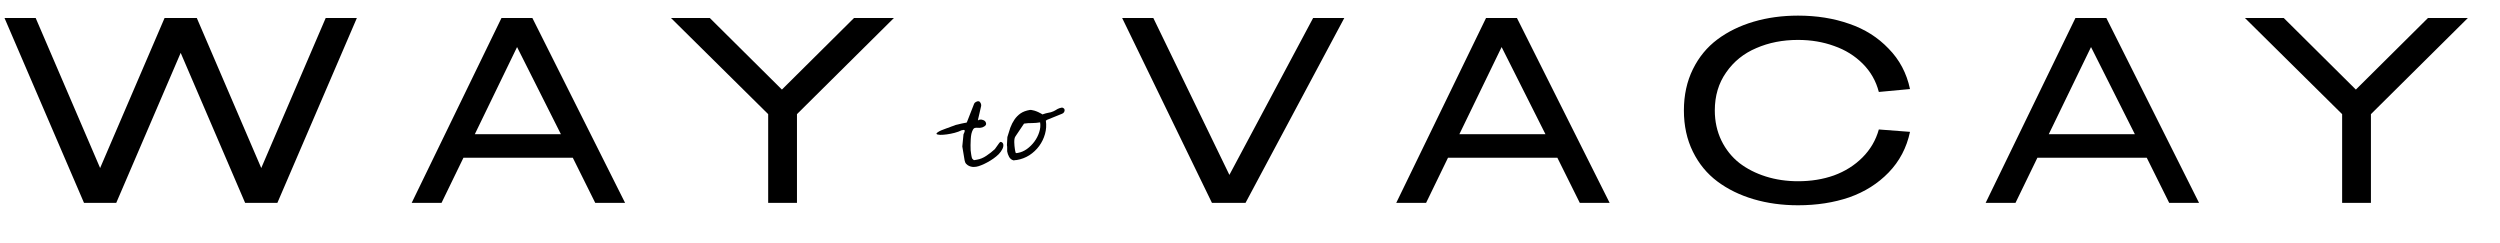 <?xml version="1.0" standalone="no"?>
<!DOCTYPE svg PUBLIC "-//W3C//DTD SVG 1.1//EN" "http://www.w3.org/Graphics/SVG/1.1/DTD/svg11.dtd">
<svg xmlns="http://www.w3.org/2000/svg" width="966" height="94" viewBox="0 0 966 94" fill="none">
<path d="M100.947 64.926L125.851 6.954H137.894L107.173 78.398H94.721L69.818 20.427L44.915 78.398H32.463L1.742 6.954H13.785L38.689 64.926L63.592 6.954H76.044L100.947 64.926ZM193.772 6.954H205.713L241.537 78.398H230.004L221.329 60.946H179.075L170.604 78.398H159.07L193.772 6.954ZM183.464 51.862H216.736L199.794 18.181L183.464 51.862ZM329.993 6.954H345.405L307.948 44.105V78.398H296.823V44.105L259.264 6.954H274.267L302.13 34.613L329.993 6.954Z" fill="black"/>
<path d="M372.295 51.897C372.338 51.758 372.435 51.544 372.585 51.254C372.73 50.932 372.787 50.675 372.755 50.482L372.731 50.337C372.726 50.305 372.688 50.278 372.618 50.257C372.543 50.203 372.49 50.179 372.457 50.184L371.589 50.328C370.794 50.724 369.89 51.056 368.877 51.324C367.831 51.596 366.822 51.797 365.851 51.925C364.848 52.058 363.982 52.119 363.253 52.108C362.518 52.064 362.07 51.957 361.909 51.785C361.749 51.613 361.953 51.348 362.521 50.989C363.085 50.598 364.195 50.116 365.853 49.543C365.95 49.527 366.17 49.458 366.513 49.335C366.819 49.185 367.175 49.043 367.583 48.909C367.959 48.781 368.318 48.655 368.661 48.532C369 48.377 369.217 48.291 369.313 48.275C369.437 48.221 369.708 48.16 370.126 48.09C370.539 47.989 370.952 47.887 371.365 47.786C371.81 47.679 372.226 47.593 372.612 47.529C373.031 47.46 373.32 47.412 373.481 47.385L373.675 47.055L376.391 40.107C376.482 39.86 376.678 39.645 376.979 39.463C377.311 39.276 377.574 39.166 377.767 39.134C378.186 39.065 378.505 39.194 378.725 39.521C378.939 39.816 379.073 40.125 379.126 40.447C379.131 40.479 379.121 40.514 379.094 40.551C379.099 40.583 379.104 40.615 379.11 40.648L379.142 40.841L377.875 46.359L377.923 46.648C377.955 46.444 378.052 46.329 378.213 46.303C378.406 46.27 378.55 46.246 378.647 46.23C379.13 46.15 379.623 46.234 380.127 46.481C380.631 46.728 380.928 47.125 381.019 47.672C381.062 47.93 381.016 48.152 380.882 48.34C380.748 48.528 380.576 48.688 380.367 48.822C380.157 48.956 379.929 49.077 379.683 49.184C379.43 49.259 379.208 49.312 379.015 49.344C378.629 49.408 378.25 49.421 377.88 49.383C377.543 49.34 377.18 49.351 376.794 49.415C376.44 49.474 376.15 49.72 375.925 50.154C375.694 50.556 375.5 51.085 375.344 51.739C375.215 52.355 375.132 53.047 375.093 53.814C375.055 54.581 375.031 55.329 375.019 56.059C375.008 56.788 375.021 57.464 375.058 58.086C375.127 58.703 375.189 59.172 375.242 59.494C375.263 59.623 375.306 59.88 375.37 60.267C375.466 60.647 375.525 60.902 375.547 61.031C375.611 61.219 375.721 61.382 375.876 61.522C376.026 61.629 376.179 61.753 376.334 61.892L377.445 61.708C378.732 61.495 379.955 60.994 381.114 60.206C382.306 59.414 383.403 58.554 384.407 57.627C384.466 57.584 384.586 57.415 384.769 57.12C384.978 56.788 385.207 56.469 385.454 56.163C385.695 55.825 385.91 55.525 386.098 55.263C386.318 54.995 386.476 54.853 386.573 54.837C386.798 54.799 387.026 54.877 387.257 55.07C387.487 55.264 387.624 55.489 387.666 55.746C387.768 56.358 387.641 56.991 387.287 57.645C386.964 58.294 386.508 58.931 385.918 59.558C385.322 60.153 384.624 60.732 383.825 61.295C383.025 61.857 382.215 62.355 381.394 62.789C380.605 63.218 379.838 63.576 379.092 63.865C378.379 64.149 377.781 64.331 377.298 64.411C376.847 64.486 376.373 64.515 375.874 64.499C375.37 64.45 374.903 64.329 374.474 64.135C374.045 63.942 373.67 63.674 373.349 63.33C373.027 62.987 372.818 62.525 372.722 61.946L371.833 56.587L372.295 51.897ZM389.178 58.522C389.173 58.489 389.17 58.374 389.17 58.176C389.171 57.977 389.171 57.779 389.171 57.58C389.166 57.35 389.166 57.151 389.171 56.985C389.172 56.786 389.166 56.655 389.156 56.591L389.124 56.398L389.075 56.108L389.247 52.954C389.602 51.705 389.981 50.501 390.384 49.343C390.819 48.18 391.356 47.132 391.995 46.199C392.634 45.266 393.412 44.475 394.33 43.827C395.28 43.174 396.479 42.727 397.927 42.486C398.217 42.438 398.587 42.476 399.037 42.6C399.515 42.686 399.984 42.823 400.445 43.011C400.938 43.194 401.386 43.401 401.788 43.632C402.217 43.825 402.547 44.019 402.777 44.212C403.748 43.885 404.459 43.685 404.909 43.61C405.355 43.503 405.738 43.423 406.06 43.37C406.376 43.284 406.704 43.163 407.042 43.008C407.412 42.848 407.957 42.542 408.676 42.092C409.196 41.841 409.714 41.672 410.229 41.587C410.454 41.549 410.679 41.611 410.904 41.772C411.162 41.928 411.312 42.135 411.354 42.392C411.408 42.714 411.343 43.022 411.161 43.317C410.978 43.612 410.731 43.818 410.42 43.936L404.61 46.289L404.119 46.618C404.375 48.361 404.264 50.083 403.785 51.783C403.306 53.483 402.554 55.029 401.529 56.423C400.503 57.817 399.245 59.001 397.753 59.976C396.256 60.919 394.639 61.534 392.901 61.823C392.772 61.844 392.56 61.863 392.265 61.879C391.975 61.927 391.782 61.959 391.686 61.975C390.93 61.803 390.343 61.354 389.925 60.63C389.539 59.9 389.29 59.197 389.178 58.522ZM392.428 58.974C392.487 59.13 392.629 59.189 392.854 59.152C393.08 59.114 393.241 59.088 393.337 59.072C394.496 58.88 395.638 58.392 396.765 57.61C397.887 56.796 398.853 55.842 399.664 54.748C400.501 53.617 401.127 52.406 401.541 51.113C401.982 49.784 402.101 48.507 401.898 47.284C400.868 47.455 399.825 47.545 398.768 47.555C397.706 47.533 396.692 47.602 395.727 47.762L395.679 47.77L392.377 52.683C392.189 52.946 392.062 53.281 391.998 53.689C391.933 54.096 391.906 54.531 391.916 54.992C391.927 55.453 391.953 55.912 391.996 56.368C392.038 56.824 392.089 57.228 392.148 57.583C392.164 57.679 392.201 57.904 392.26 58.258C392.318 58.612 392.375 58.851 392.428 58.974Z" fill="black"/>
<path d="M475.038 67.58L507.392 6.954H519.435L481.264 78.398H468.302L433.6 6.954H445.644L475.038 67.58ZM574.205 6.954H586.146L621.97 78.398H610.437L601.762 60.946H559.508L551.037 78.398H539.503L574.205 6.954ZM563.896 51.862H597.169L580.227 18.181L563.896 51.862ZM694.75 15.425C688.83 15.425 683.455 16.48 678.624 18.59C673.793 20.631 669.915 23.761 666.989 27.979C664.063 32.13 662.6 37.029 662.6 42.676C662.6 46.895 663.451 50.773 665.152 54.312C666.853 57.782 669.166 60.673 672.092 62.987C675.018 65.232 678.42 66.967 682.298 68.192C686.177 69.417 690.327 70.029 694.75 70.029C699.785 70.029 704.412 69.281 708.631 67.784C712.917 66.219 716.592 63.906 719.653 60.844C722.715 57.782 724.825 54.175 725.981 50.025L738.025 50.944C736.732 57.067 733.976 62.306 729.758 66.661C725.607 70.948 720.538 74.146 714.55 76.255C708.563 78.296 701.963 79.317 694.75 79.317C688.626 79.317 682.911 78.534 677.603 76.97C672.296 75.405 667.635 73.125 663.621 70.131C659.606 67.138 656.442 63.293 654.129 58.598C651.816 53.903 650.659 48.596 650.659 42.676C650.659 36.757 651.816 31.449 654.129 26.755C656.442 22.06 659.606 18.215 663.621 15.221C667.635 12.228 672.296 9.948 677.603 8.383C682.911 6.818 688.626 6.036 694.75 6.036C701.963 6.036 708.563 7.09 714.55 9.2C720.538 11.241 725.607 14.439 729.758 18.794C733.976 23.08 736.732 28.285 738.025 34.409L725.981 35.532C724.893 31.313 722.817 27.673 719.756 24.611C716.694 21.549 713.019 19.27 708.733 17.773C704.446 16.208 699.785 15.425 694.75 15.425ZM801.949 6.954H813.89L849.714 78.398H838.181L829.506 60.946H787.252L778.781 78.398H767.248L801.949 6.954ZM791.641 51.862H824.913L807.971 18.181L791.641 51.862ZM938.17 6.954H953.582L916.125 44.105V78.398H905V44.105L867.441 6.954H882.444L910.307 34.613L938.17 6.954Z" fill="black"/>
</svg>